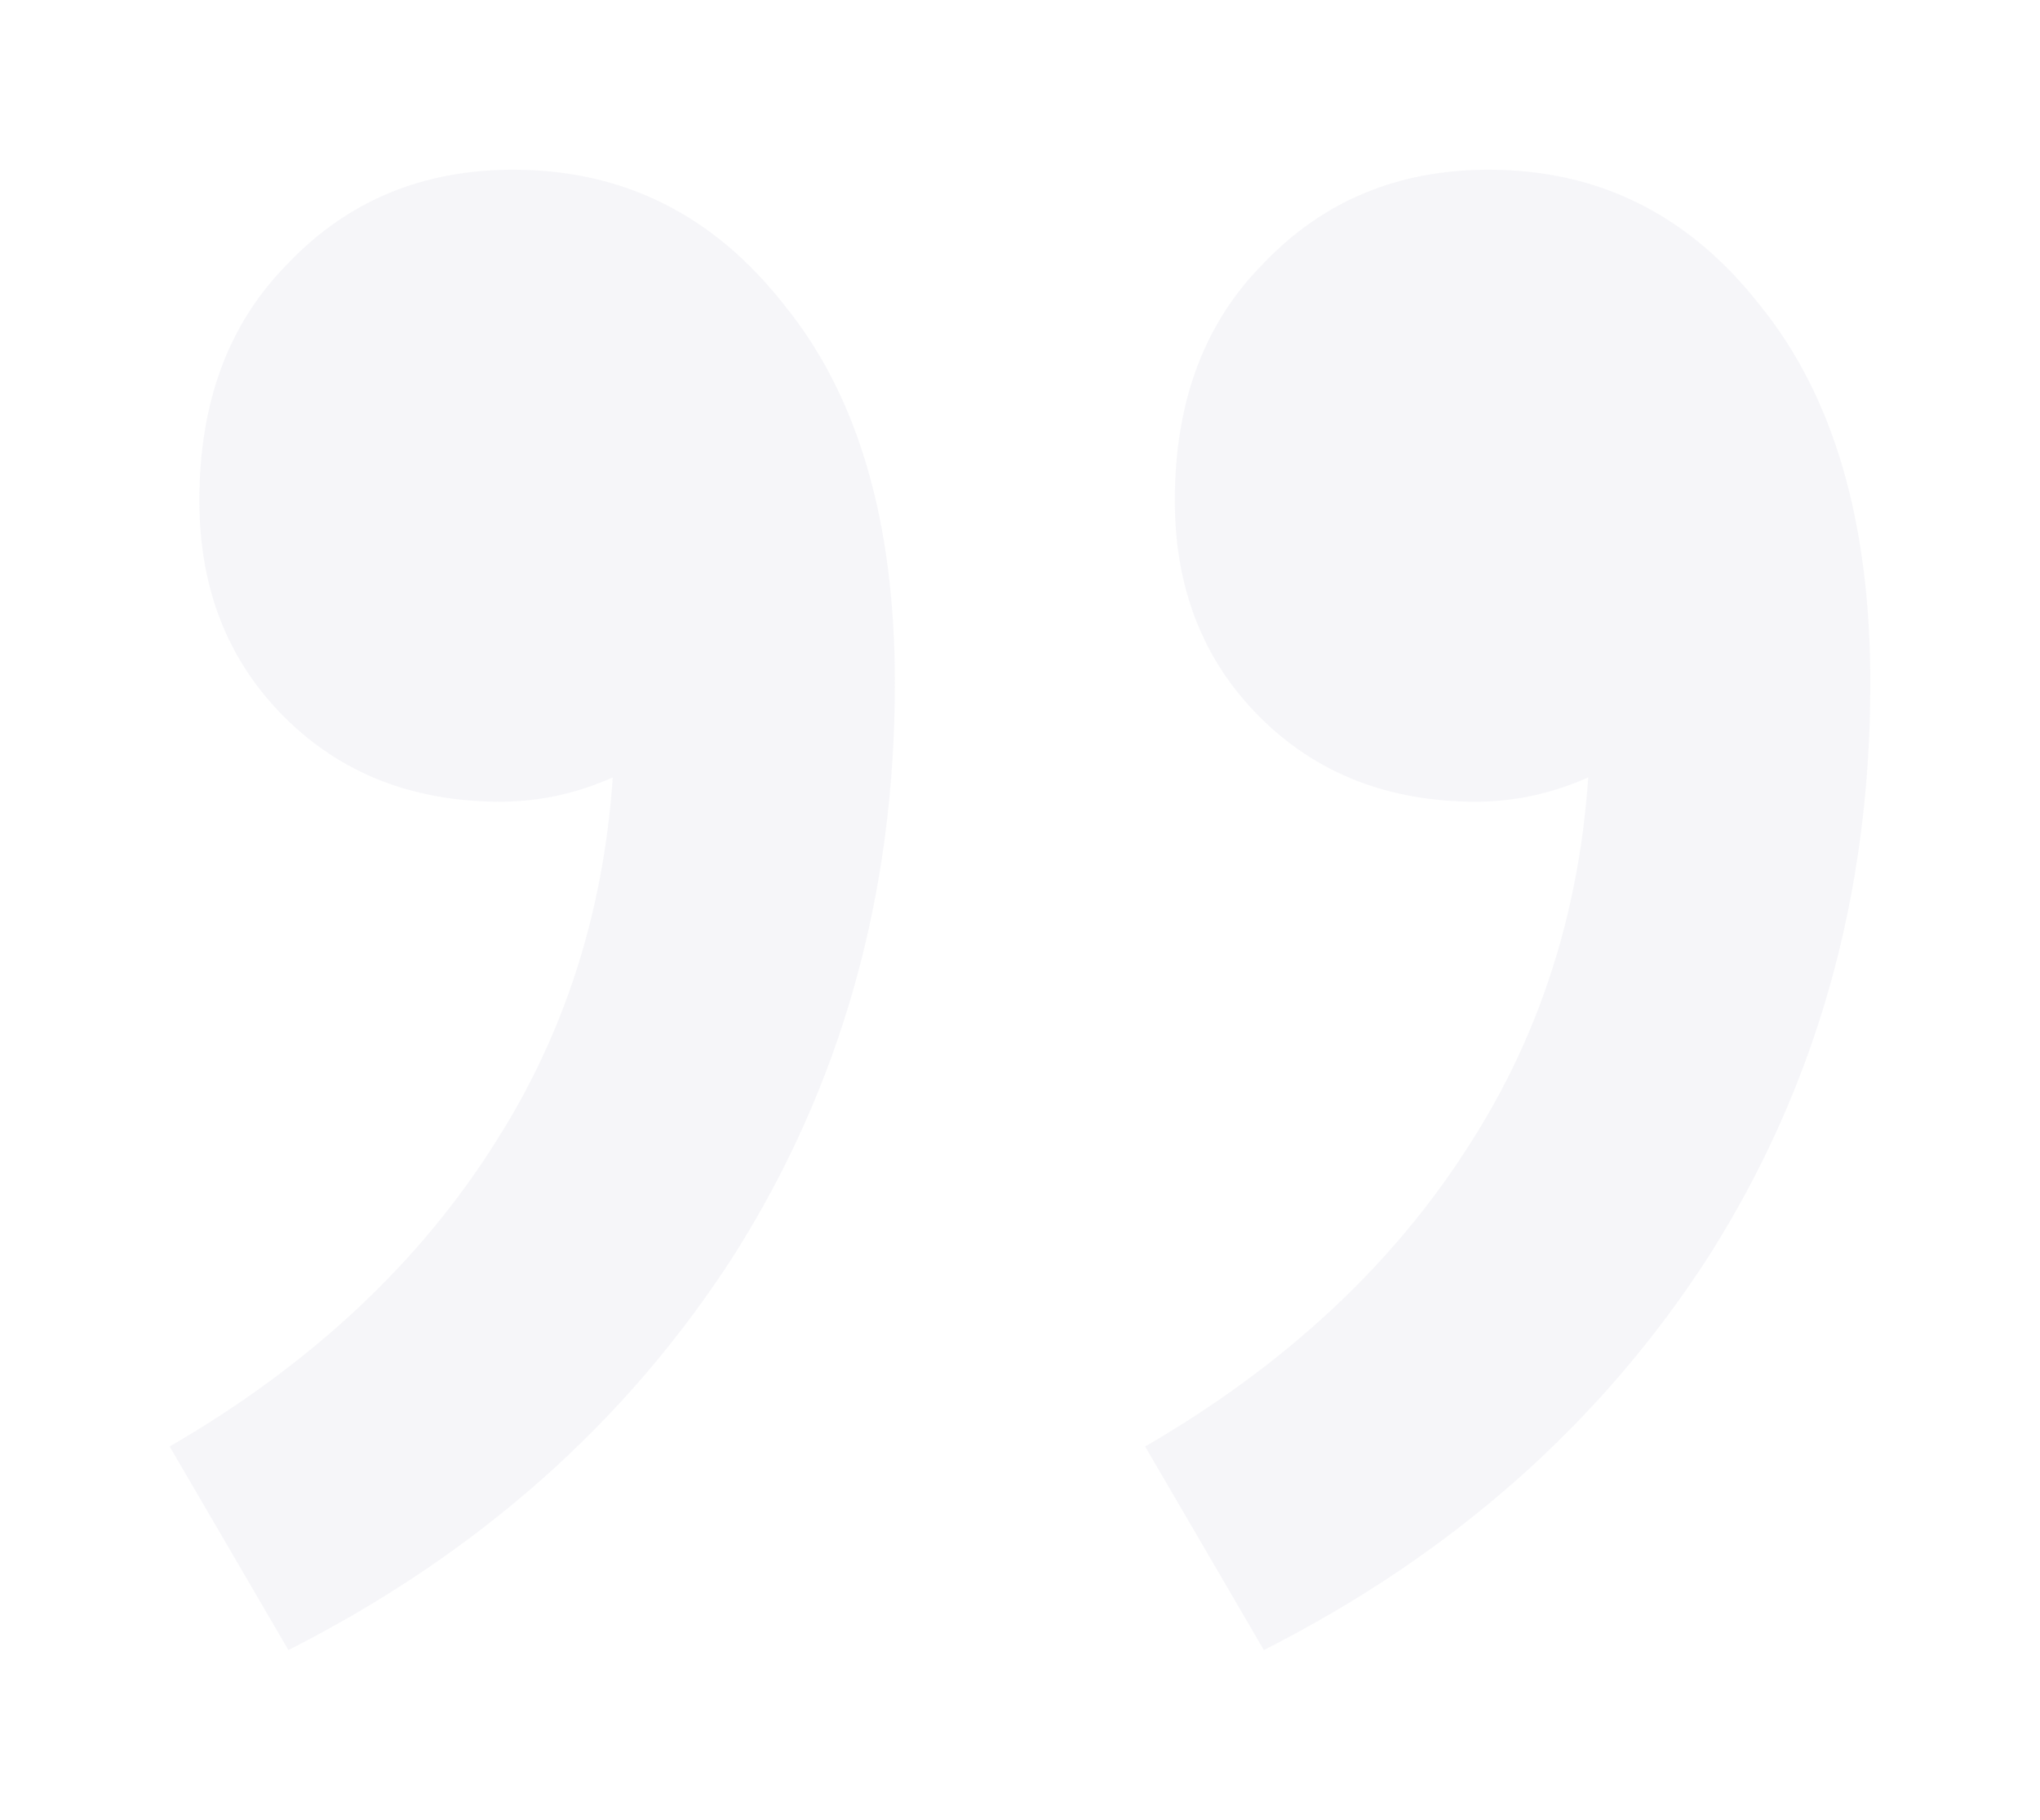 <svg width="481" height="429" viewBox="0 0 481 429" fill="none" xmlns="http://www.w3.org/2000/svg">
<g opacity="0.1" filter="url(#filter0_f_634_2042)">
<path d="M68 389.002L40 341.002C73.333 321.669 99 297.669 117 269.002C135.667 239.669 145 206.002 145 168.002L125 90.002L180 157.002C171.333 166.335 161.667 174.002 151 180.002C140.333 186.002 129.333 189.002 118 189.002C97.333 189.002 80.333 182.335 67 169.002C53.667 155.669 47 138.669 47 118.002C47 94.669 54 76.002 68 62.002C82 47.335 99.667 40.002 121 40.002C147 40.002 168.333 50.669 185 72.002C202.333 93.335 211 123.002 211 161.002C211 211.002 198.333 256.002 173 296.002C147.667 335.335 112.667 366.335 68 389.002ZM298 389.002L270 341.002C303.333 321.669 329 297.669 347 269.002C365.667 239.669 375 206.002 375 168.002L355 90.002L410 157.002C401.333 166.335 391.667 174.002 381 180.002C370.333 186.002 359.333 189.002 348 189.002C327.333 189.002 310.333 182.335 297 169.002C283.667 155.669 277 138.669 277 118.002C277 94.669 284 76.002 298 62.002C312 47.335 329.667 40.002 351 40.002C377 40.002 398.333 50.669 415 72.002C432.333 93.335 441 123.002 441 161.002C441 211.002 428.333 256.002 403 296.002C377.667 335.335 342.667 366.335 298 389.002Z" fill="#A8A7C6"/>
</g>
<defs>
<filter id="filter0_f_634_2042" x="0" y="0.002" width="481" height="429" filterUnits="userSpaceOnUse" color-interpolation-filters="sRGB">
<feFlood flood-opacity="0" result="BackgroundImageFix"/>
<feBlend mode="normal" in="SourceGraphic" in2="BackgroundImageFix" result="shape"/>
<feGaussianBlur stdDeviation="20" result="effect1_foregroundBlur_634_2042"/>
</filter>
</defs>
</svg>
